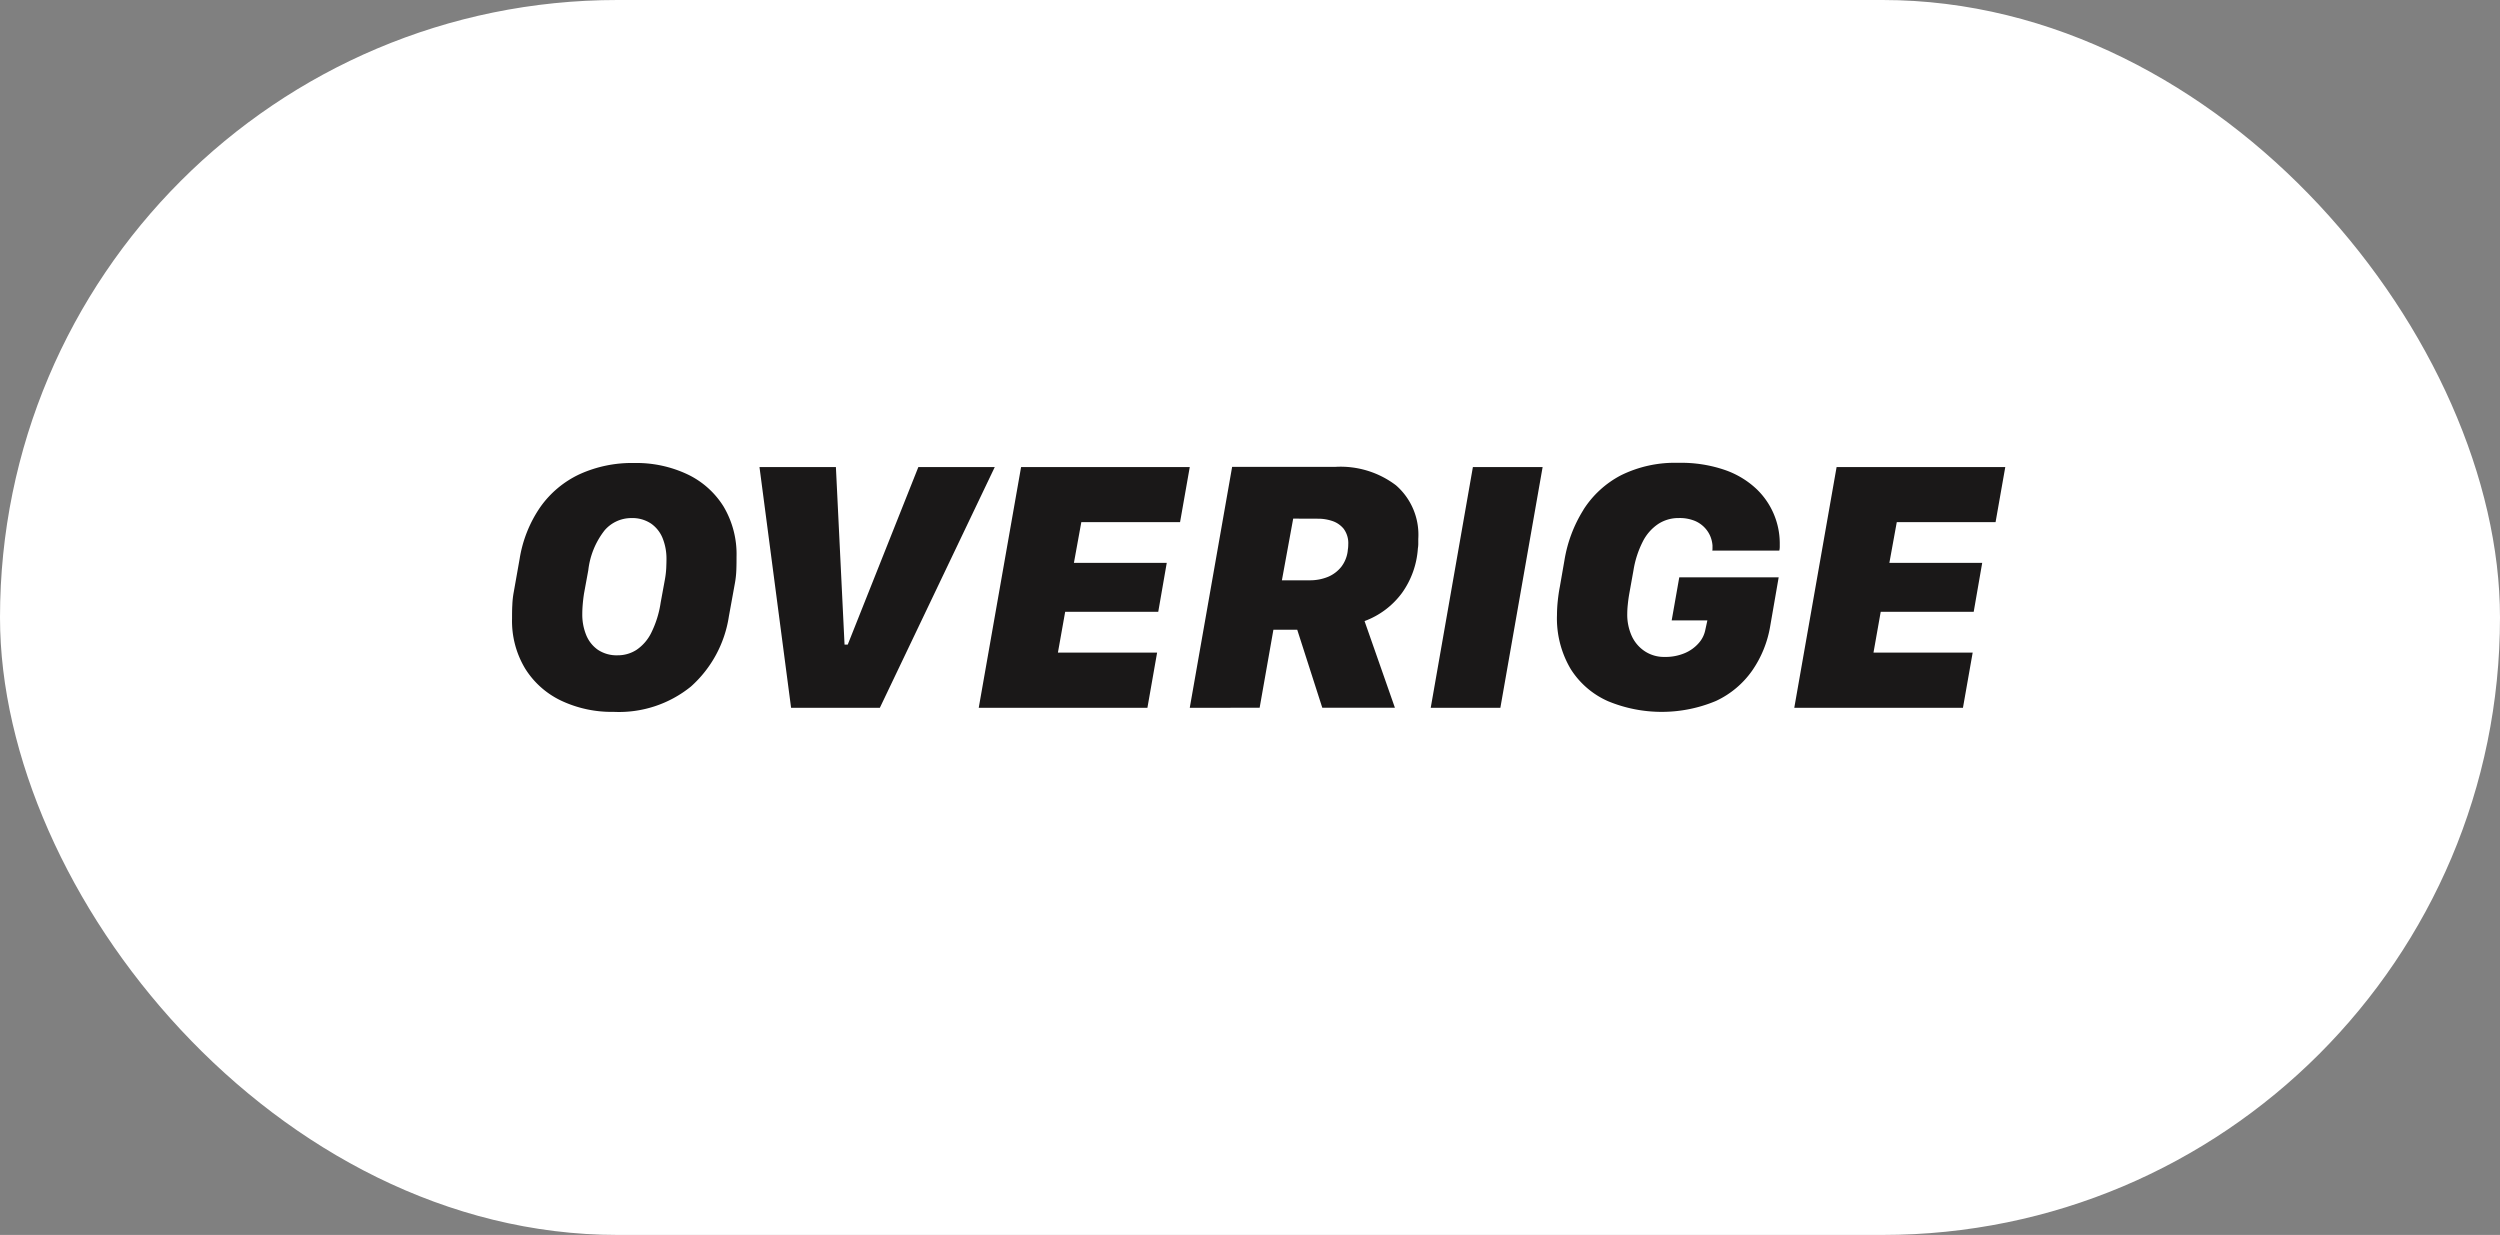 <svg xmlns="http://www.w3.org/2000/svg" xmlns:xlink="http://www.w3.org/1999/xlink" width="83" height="41" viewBox="0 0 83 41">
  <rect x="0" y="0" width="83" height="41" fill="#808080" stroke="none"/>
  <defs>
    <clipPath id="clip-path">
      <rect id="Rectangle_644" data-name="Rectangle 644" width="49.576" height="8.268" transform="translate(0 0)" fill="none"/>
    </clipPath>
  </defs>
  <g id="Group_1397" data-name="Group 1397" transform="translate(-399 -403)">
    <rect id="Rectangle_634" data-name="Rectangle 634" width="83" height="41" rx="20.5" transform="translate(399 403)" fill="#fff"/>
    <g id="Group_1402" data-name="Group 1402" transform="translate(416 418.366)">
      <g id="Group_1402-2" data-name="Group 1402" clip-path="url(#clip-path)">
        <path id="Path_1251" data-name="Path 1251" d="M.252,3.187A4.186,4.186,0,0,1,.941,1.465,3.314,3.314,0,0,1,2.236.381,4.187,4.187,0,0,1,4.055.006,3.967,3.967,0,0,1,5.822.381a2.851,2.851,0,0,1,1.2,1.069,3.1,3.1,0,0,1,.431,1.667c0,.133,0,.274-.006.422a3.055,3.055,0,0,1-.047.451l-.2,1.1A3.908,3.908,0,0,1,5.939,7.427a3.793,3.793,0,0,1-2.564.841,3.931,3.931,0,0,1-1.746-.373A2.849,2.849,0,0,1,.434,6.829,3.063,3.063,0,0,1,0,5.174c0-.145,0-.295.009-.451a2.967,2.967,0,0,1,.05-.446ZM2.391,4.33c-.02.125-.034.246-.044.363s-.015.225-.015.323a1.8,1.8,0,0,0,.129.7,1.1,1.1,0,0,0,.39.492,1.118,1.118,0,0,0,.653.182,1.145,1.145,0,0,0,.63-.182,1.462,1.462,0,0,0,.489-.568,3.353,3.353,0,0,0,.311-1l.141-.768A2.978,2.978,0,0,0,5.119,3.5c.005-.117.008-.219.008-.305A1.815,1.815,0,0,0,5,2.505a1.084,1.084,0,0,0-.386-.489,1.122,1.122,0,0,0-.66-.182,1.17,1.17,0,0,0-.881.407,2.623,2.623,0,0,0-.542,1.327Z" fill="#1a1818"/>
        <path id="Path_1252" data-name="Path 1252" d="M9.264,8.133,8.215.141h2.537l.287,5.894h.106L13.489.141h2.537L12.211,8.133Z" fill="#1a1818"/>
        <path id="Path_1253" data-name="Path 1253" d="M21.094,8.133h-5.6L16.9.141h5.6l-.322,1.828H18.9l-.246,1.353h3.082l-.282,1.623H18.364L18.123,6.3h3.293Z" fill="#1a1818"/>
        <path id="Path_1254" data-name="Path 1254" d="M22.5,8.133l1.407-8h3.439a3.041,3.041,0,0,1,2,.613,2.173,2.173,0,0,1,.741,1.778c0,.058,0,.116,0,.173a1.035,1.035,0,0,1-.014.149,2.858,2.858,0,0,1-.525,1.471,2.713,2.713,0,0,1-1.245.937l1.008,2.877H26.9l-.832-2.59h-.791l-.457,2.59Zm3.434-6.281L25.559,3.9h.908a1.578,1.578,0,0,0,.621-.114,1.113,1.113,0,0,0,.443-.334,1.078,1.078,0,0,0,.214-.531c0-.023.007-.054.011-.093a1.151,1.151,0,0,0,.006-.118.8.8,0,0,0-.155-.524.825.825,0,0,0-.384-.258,1.466,1.466,0,0,0-.451-.073Z" fill="#1a1818"/>
        <path id="Path_1255" data-name="Path 1255" d="M30.5,8.133,31.9.141h2.315L32.812,8.133Z" fill="#1a1818"/>
        <path id="Path_1256" data-name="Path 1256" d="M35.569,1.559A3.265,3.265,0,0,1,36.817.413,4.033,4.033,0,0,1,38.718,0a4.457,4.457,0,0,1,1.559.241A2.917,2.917,0,0,1,41.32.873a2.5,2.5,0,0,1,.768,1.782q0,.029,0,.126a.536.536,0,0,1-.015.132H39.849a.4.4,0,0,0,.006-.077V2.743a1.006,1.006,0,0,0-.061-.276.942.942,0,0,0-.185-.3.963.963,0,0,0-.343-.241,1.328,1.328,0,0,0-.53-.093,1.231,1.231,0,0,0-.688.2,1.534,1.534,0,0,0-.51.586,3.221,3.221,0,0,0-.308.958l-.14.779c-.02.117-.036.232-.047.346a2.965,2.965,0,0,0-.018.31,1.717,1.717,0,0,0,.155.75,1.209,1.209,0,0,0,.437.5,1.16,1.16,0,0,0,.644.182,1.647,1.647,0,0,0,.68-.129,1.268,1.268,0,0,0,.46-.334.922.922,0,0,0,.214-.428l.07-.322H38.5l.252-1.43h3.3L41.771,5.42a3.646,3.646,0,0,1-.6,1.48,3.034,3.034,0,0,1-1.2,1.005,4.656,4.656,0,0,1-3.586.008,2.8,2.8,0,0,1-1.239-1.069,3.3,3.3,0,0,1-.454-1.8,4.627,4.627,0,0,1,.026-.462c.018-.168.04-.323.068-.463l.152-.873a4.522,4.522,0,0,1,.63-1.682" fill="#1a1818"/>
        <path id="Path_1257" data-name="Path 1257" d="M48.17,8.133h-5.6L43.975.141h5.6l-.322,1.828H45.973l-.246,1.353h3.082l-.282,1.623H45.44L45.2,6.3h3.293Z" fill="#1a1818"/>
      </g>
    </g>
  </g>
</svg>
